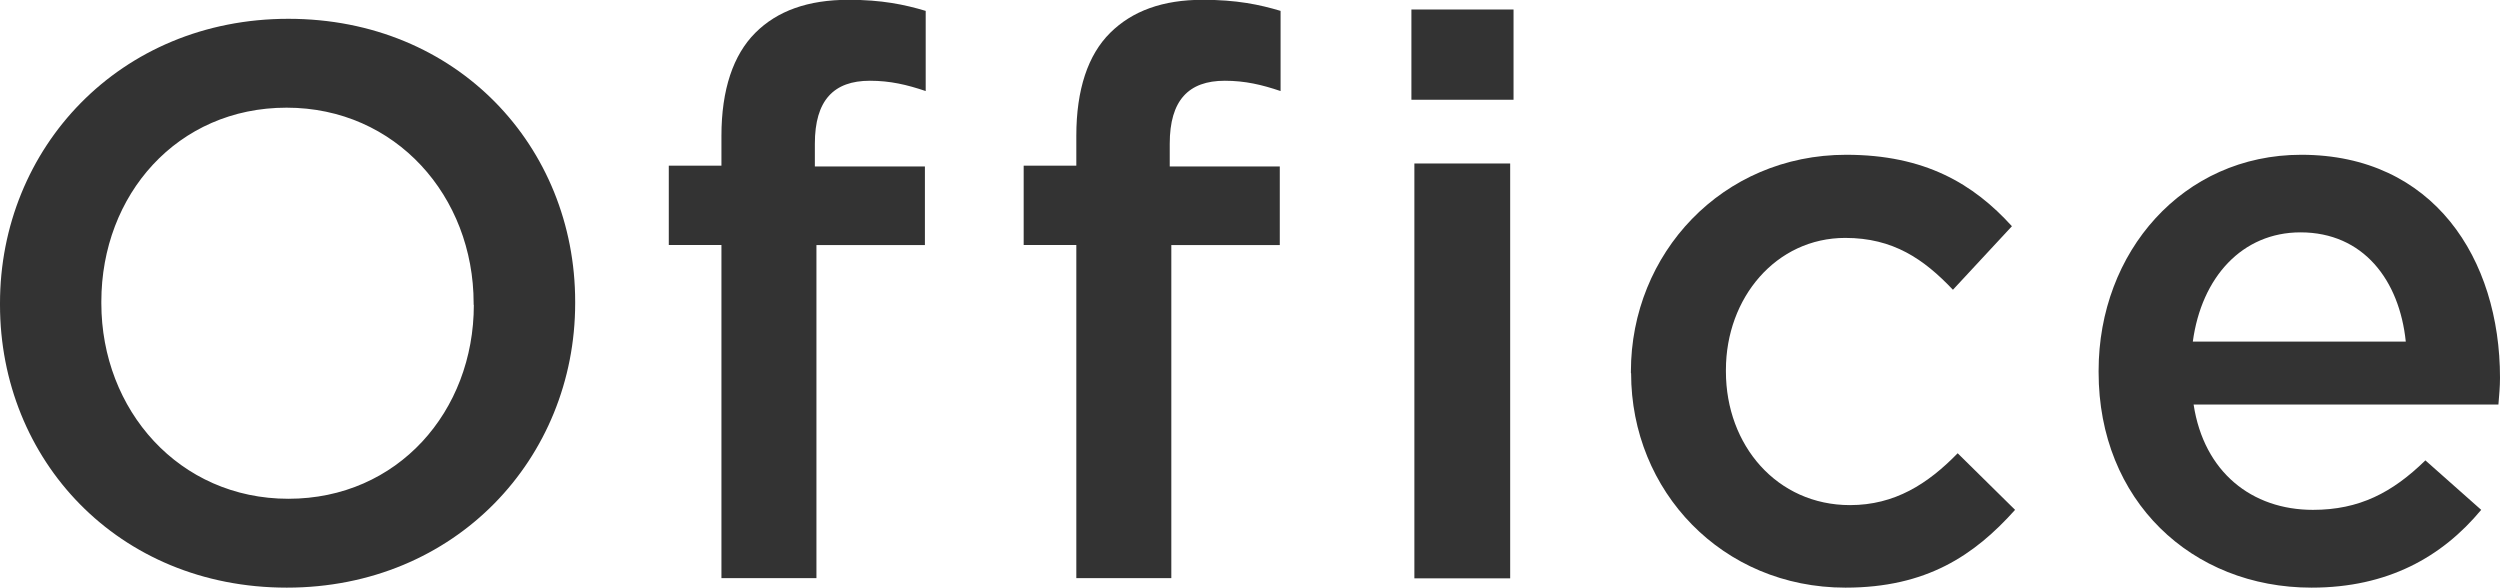 <?xml version="1.0" encoding="UTF-8"?><svg id="uuid-438a41a3-69c5-455b-ab76-4311718c44b9" xmlns="http://www.w3.org/2000/svg" width="126.31" height="29.69" viewBox="0 0 126.31 29.69"><defs><style>.uuid-91c3faa8-4626-4c3d-b1c5-7d00fee8f7e5{fill:#333;}</style></defs><g id="uuid-ee21c8a0-32c3-43f6-aacc-d94502990bf2"><g><path class="uuid-91c3faa8-4626-4c3d-b1c5-7d00fee8f7e5" d="M0,15.4v-.08C0,7.5,6.03,.95,14.57,.95s14.49,6.47,14.49,14.29v.08c0,7.82-6.03,14.37-14.57,14.37S0,23.22,0,15.4Zm23.93,0v-.08c0-5.4-3.93-9.88-9.45-9.88S5.12,9.84,5.12,15.24v.08c0,5.4,3.93,9.88,9.45,9.88s9.37-4.41,9.37-9.8Z"/><path class="uuid-91c3faa8-4626-4c3d-b1c5-7d00fee8f7e5" d="M36.45,12.38h-2.66v-4.01h2.66v-1.51c0-2.34,.6-4.09,1.71-5.2,1.11-1.11,2.66-1.67,4.72-1.67,1.67,0,2.82,.24,3.89,.56V4.6c-.95-.32-1.79-.52-2.82-.52-1.83,0-2.78,.99-2.78,3.18v1.15h5.56v3.97h-5.48V29.21h-4.8V12.38Z"/><path class="uuid-91c3faa8-4626-4c3d-b1c5-7d00fee8f7e5" d="M54.38,12.38h-2.66v-4.01h2.66v-1.51c0-2.34,.59-4.09,1.71-5.2s2.66-1.67,4.68-1.67c1.71,0,2.86,.24,3.93,.56V4.6c-.95-.32-1.79-.52-2.82-.52-1.83,0-2.78,.99-2.78,3.18v1.15h5.56v3.97h-5.48V29.21h-4.8V12.38Z"/><rect class="uuid-91c3faa8-4626-4c3d-b1c5-7d00fee8f7e5" x="71.31" y=".48" width="5.16" height="4.56"/><rect class="uuid-91c3faa8-4626-4c3d-b1c5-7d00fee8f7e5" x="71.46" y="8.26" width="4.84" height="20.96"/><path class="uuid-91c3faa8-4626-4c3d-b1c5-7d00fee8f7e5" d="M82.4,18.85v-.08c0-5.95,4.6-10.95,10.88-10.95,3.97,0,6.43,1.47,8.37,3.61l-2.98,3.21c-1.47-1.55-3.02-2.62-5.44-2.62-3.49,0-6.03,3.02-6.03,6.67v.08c0,3.73,2.58,6.75,6.27,6.75,2.26,0,3.93-1.07,5.44-2.62l2.9,2.86c-2.06,2.3-4.48,3.93-8.57,3.93-6.23,0-10.83-4.88-10.83-10.83Z"/><path class="uuid-91c3faa8-4626-4c3d-b1c5-7d00fee8f7e5" d="M106.03,18.81v-.08c0-5.99,4.25-10.91,10.24-10.91,6.67,0,10.04,5.24,10.04,11.27,0,.44-.04,.87-.08,1.35h-15.4c.52,3.41,2.94,5.32,6.03,5.32,2.34,0,4.01-.87,5.68-2.5l2.82,2.5c-1.98,2.38-4.72,3.93-8.57,3.93-6.07,0-10.76-4.41-10.76-10.88Zm15.52-1.55c-.32-3.1-2.14-5.52-5.32-5.52-2.94,0-5,2.26-5.44,5.52h10.76Z"/></g></g></svg>